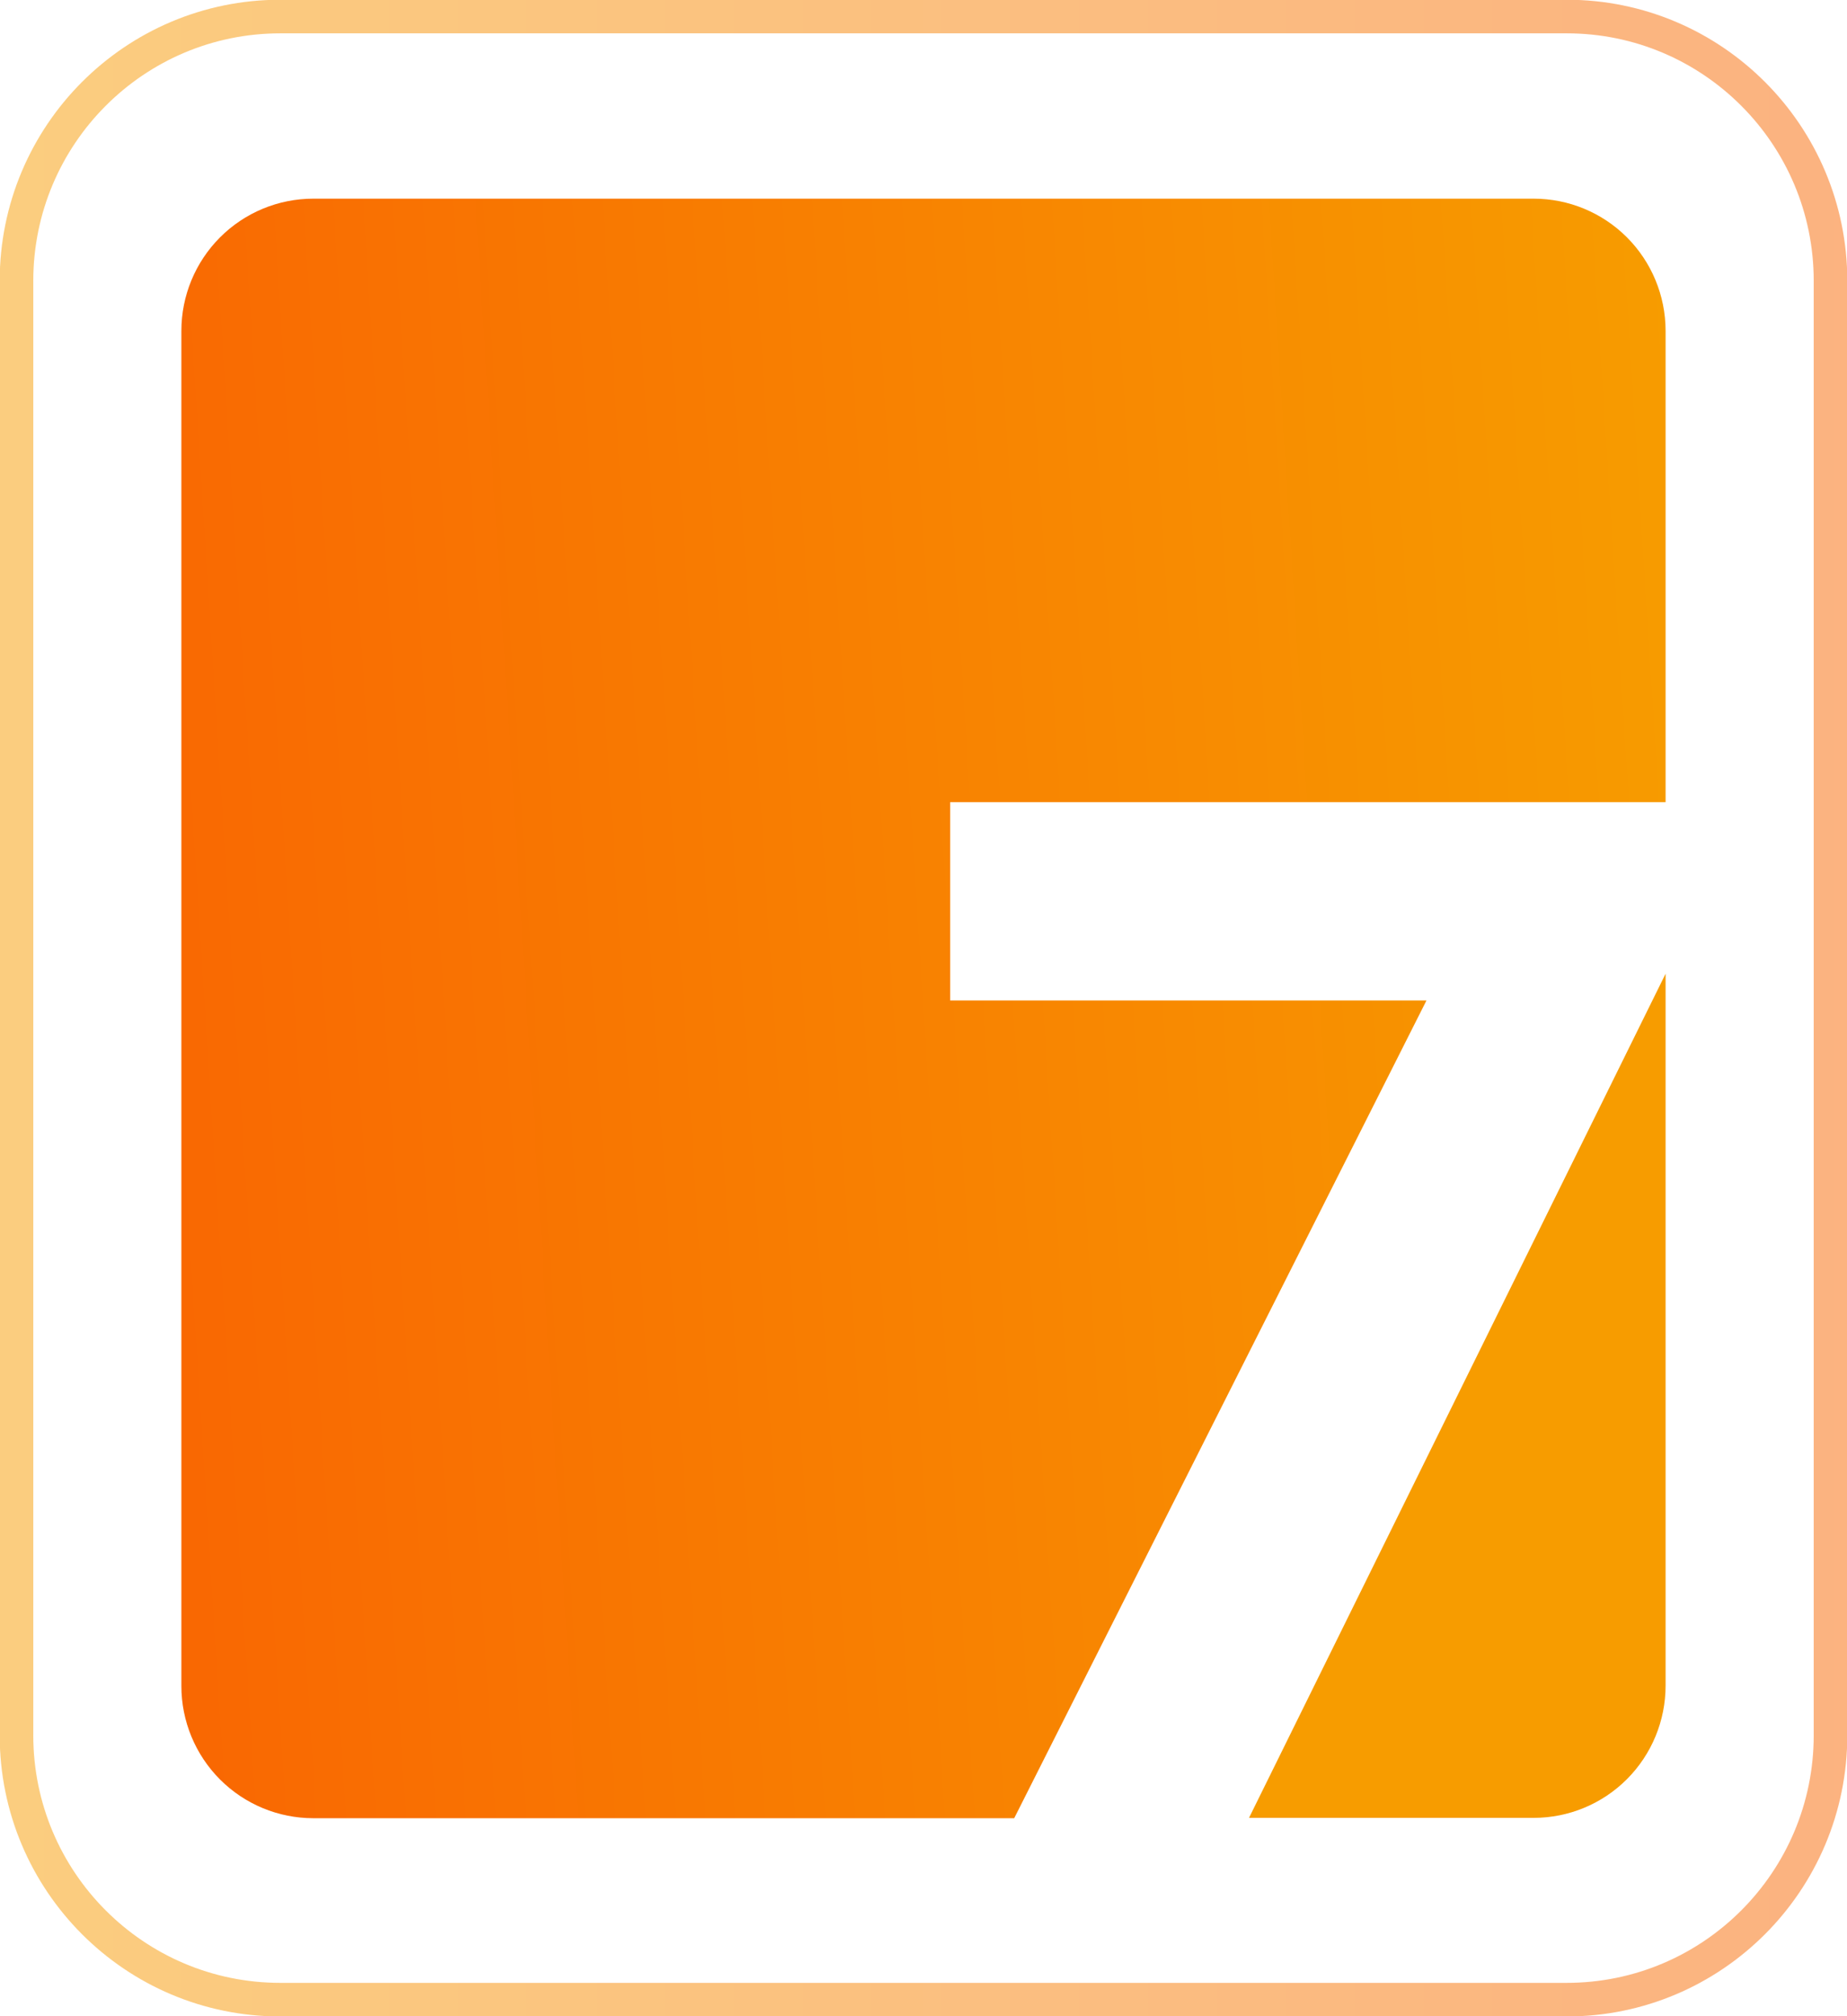 <svg width="55" height="60" viewBox="0 0 55 60" fill="none" xmlns="http://www.w3.org/2000/svg">
<g clip-path="url(#clip0)">
<path d="M46.652 0.492H8.348C4.009 0.492 0.491 4.015 0.491 8.361V51.639C0.491 55.985 4.009 59.508 8.348 59.508H46.652C50.991 59.508 54.509 55.985 54.509 51.639V8.361C54.509 4.015 50.991 0.492 46.652 0.492Z" stroke="url(#paint0_linear)" stroke-opacity="0.5" stroke-miterlimit="10"/>
<path d="M49.598 9.836V23.872H28.295V29.774H42.477L30.201 54.108H9.33C8.288 54.108 7.289 53.694 6.552 52.956C5.815 52.218 5.401 51.217 5.401 50.174V9.846C5.401 8.802 5.815 7.802 6.552 7.064C7.289 6.326 8.288 5.912 9.33 5.912H45.669C46.709 5.912 47.707 6.325 48.444 7.06C49.18 7.796 49.595 8.794 49.598 9.836Z" fill="url(#paint1_linear)"/>
<path d="M37.193 54.098L49.598 28.977V50.164C49.598 51.207 49.184 52.208 48.447 52.946C47.71 53.684 46.711 54.098 45.669 54.098H37.193Z" fill="url(#paint2_linear)"/>
</g>
<defs>
<linearGradient id="paint0_linear" x1="0.277" y1="30" x2="54.723" y2="30" gradientUnits="userSpaceOnUse">
<stop stop-color="#F79C00"/>
<stop offset="1" stop-color="#F96702"/>
</linearGradient>
<linearGradient id="paint1_linear" x1="49.598" y1="5.912" x2="2.525" y2="8.907" gradientUnits="userSpaceOnUse">
<stop stop-color="#F79C00"/>
<stop offset="1" stop-color="#F96702"/>
<stop offset="1" stop-color="#F96702"/>
</linearGradient>
<linearGradient id="paint2_linear" x1="5115.21" y1="7853.77" x2="5271.88" y2="7853.77" gradientUnits="userSpaceOnUse">
<stop stop-color="#F79C00"/>
<stop offset="1" stop-color="#F96702"/>
</linearGradient>
<clipPath id="clip0">
<rect width="55" height="60" fill="white"/>
</clipPath>
</defs>
</svg>
